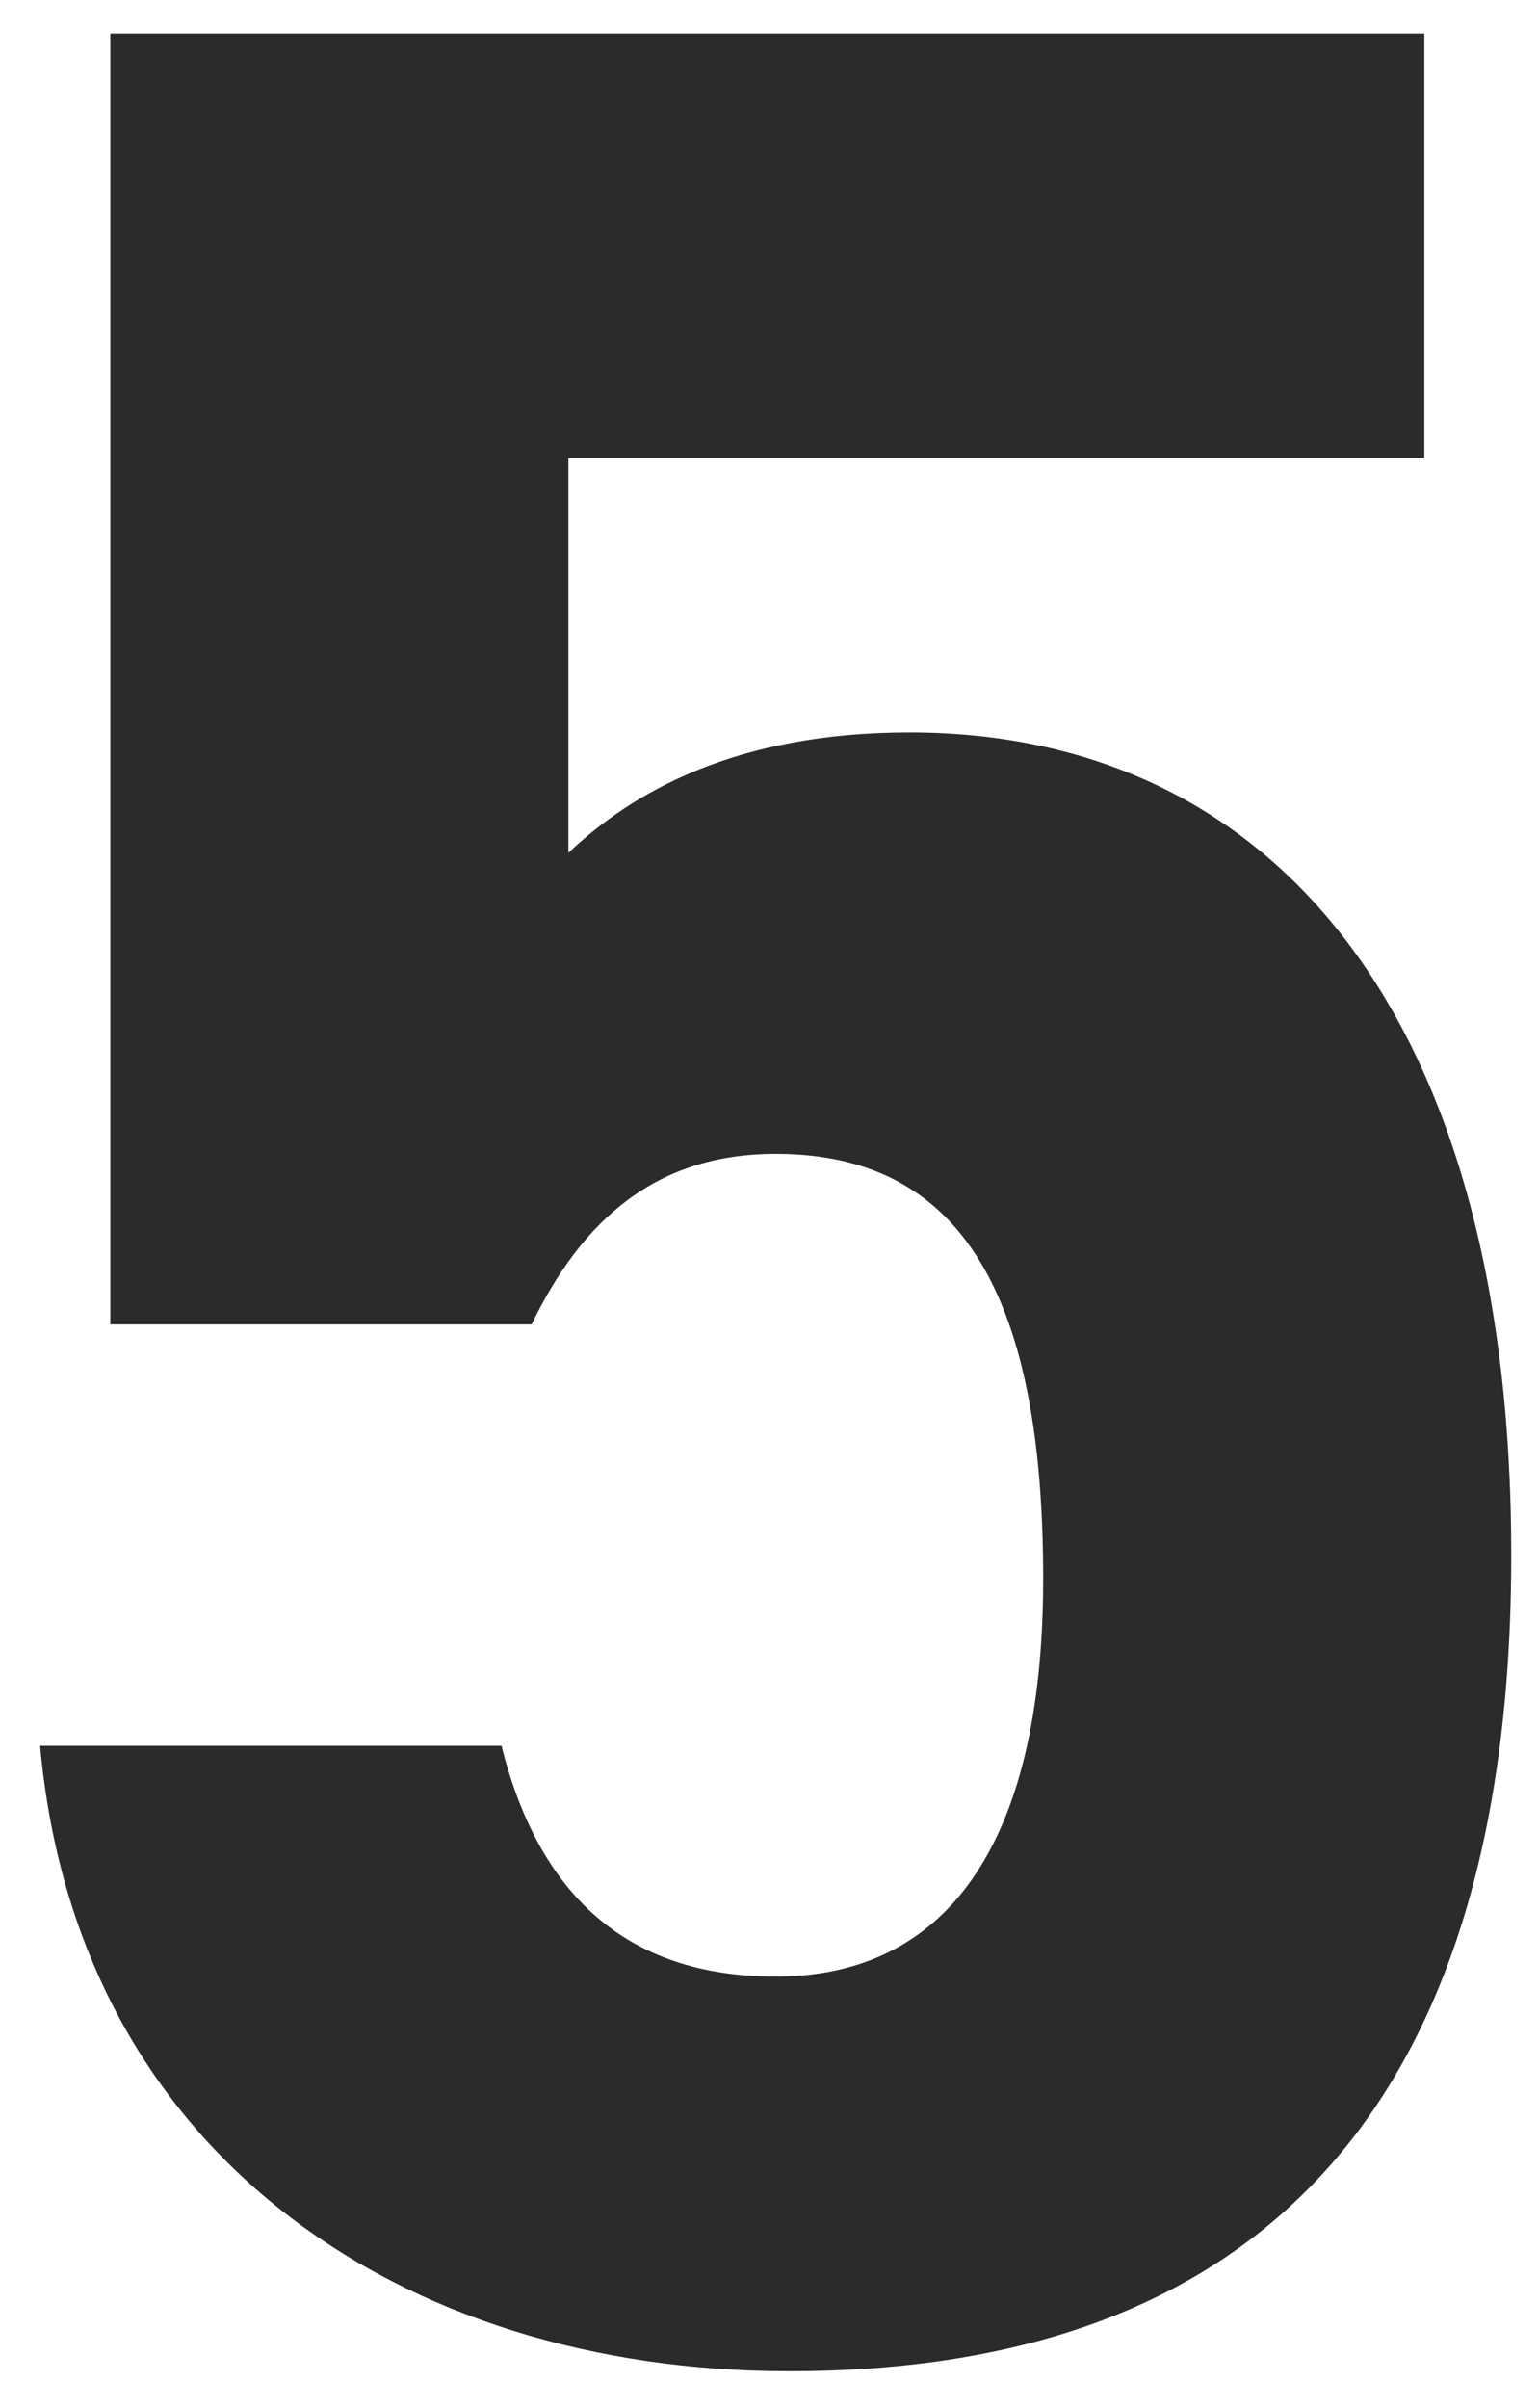 <?xml version="1.0"?>
<svg xmlns="http://www.w3.org/2000/svg" width="23" height="36" viewBox="0 0 23 36" fill="none">
<path d="M11.6 17.25C9.8 17.25 8.7 18.25 7.95 19.8H1.65V0.5H21.3V6.85H8.5V12.75C9.45 11.85 11 10.95 13.6 10.95C18.9 10.95 22.6 15 22.6 23.25C22.6 31.4 18.9 35.45 11.8 35.45C6 35.45 1.15 32.2 0.6 26.1H7.5C8.05 28.3 9.35 29.55 11.6 29.55C14.1 29.55 15.6 27.65 15.6 23.6C15.6 19.4 14.4 17.25 11.6 17.25Z" fill="#2D2B29"/>
</svg>

